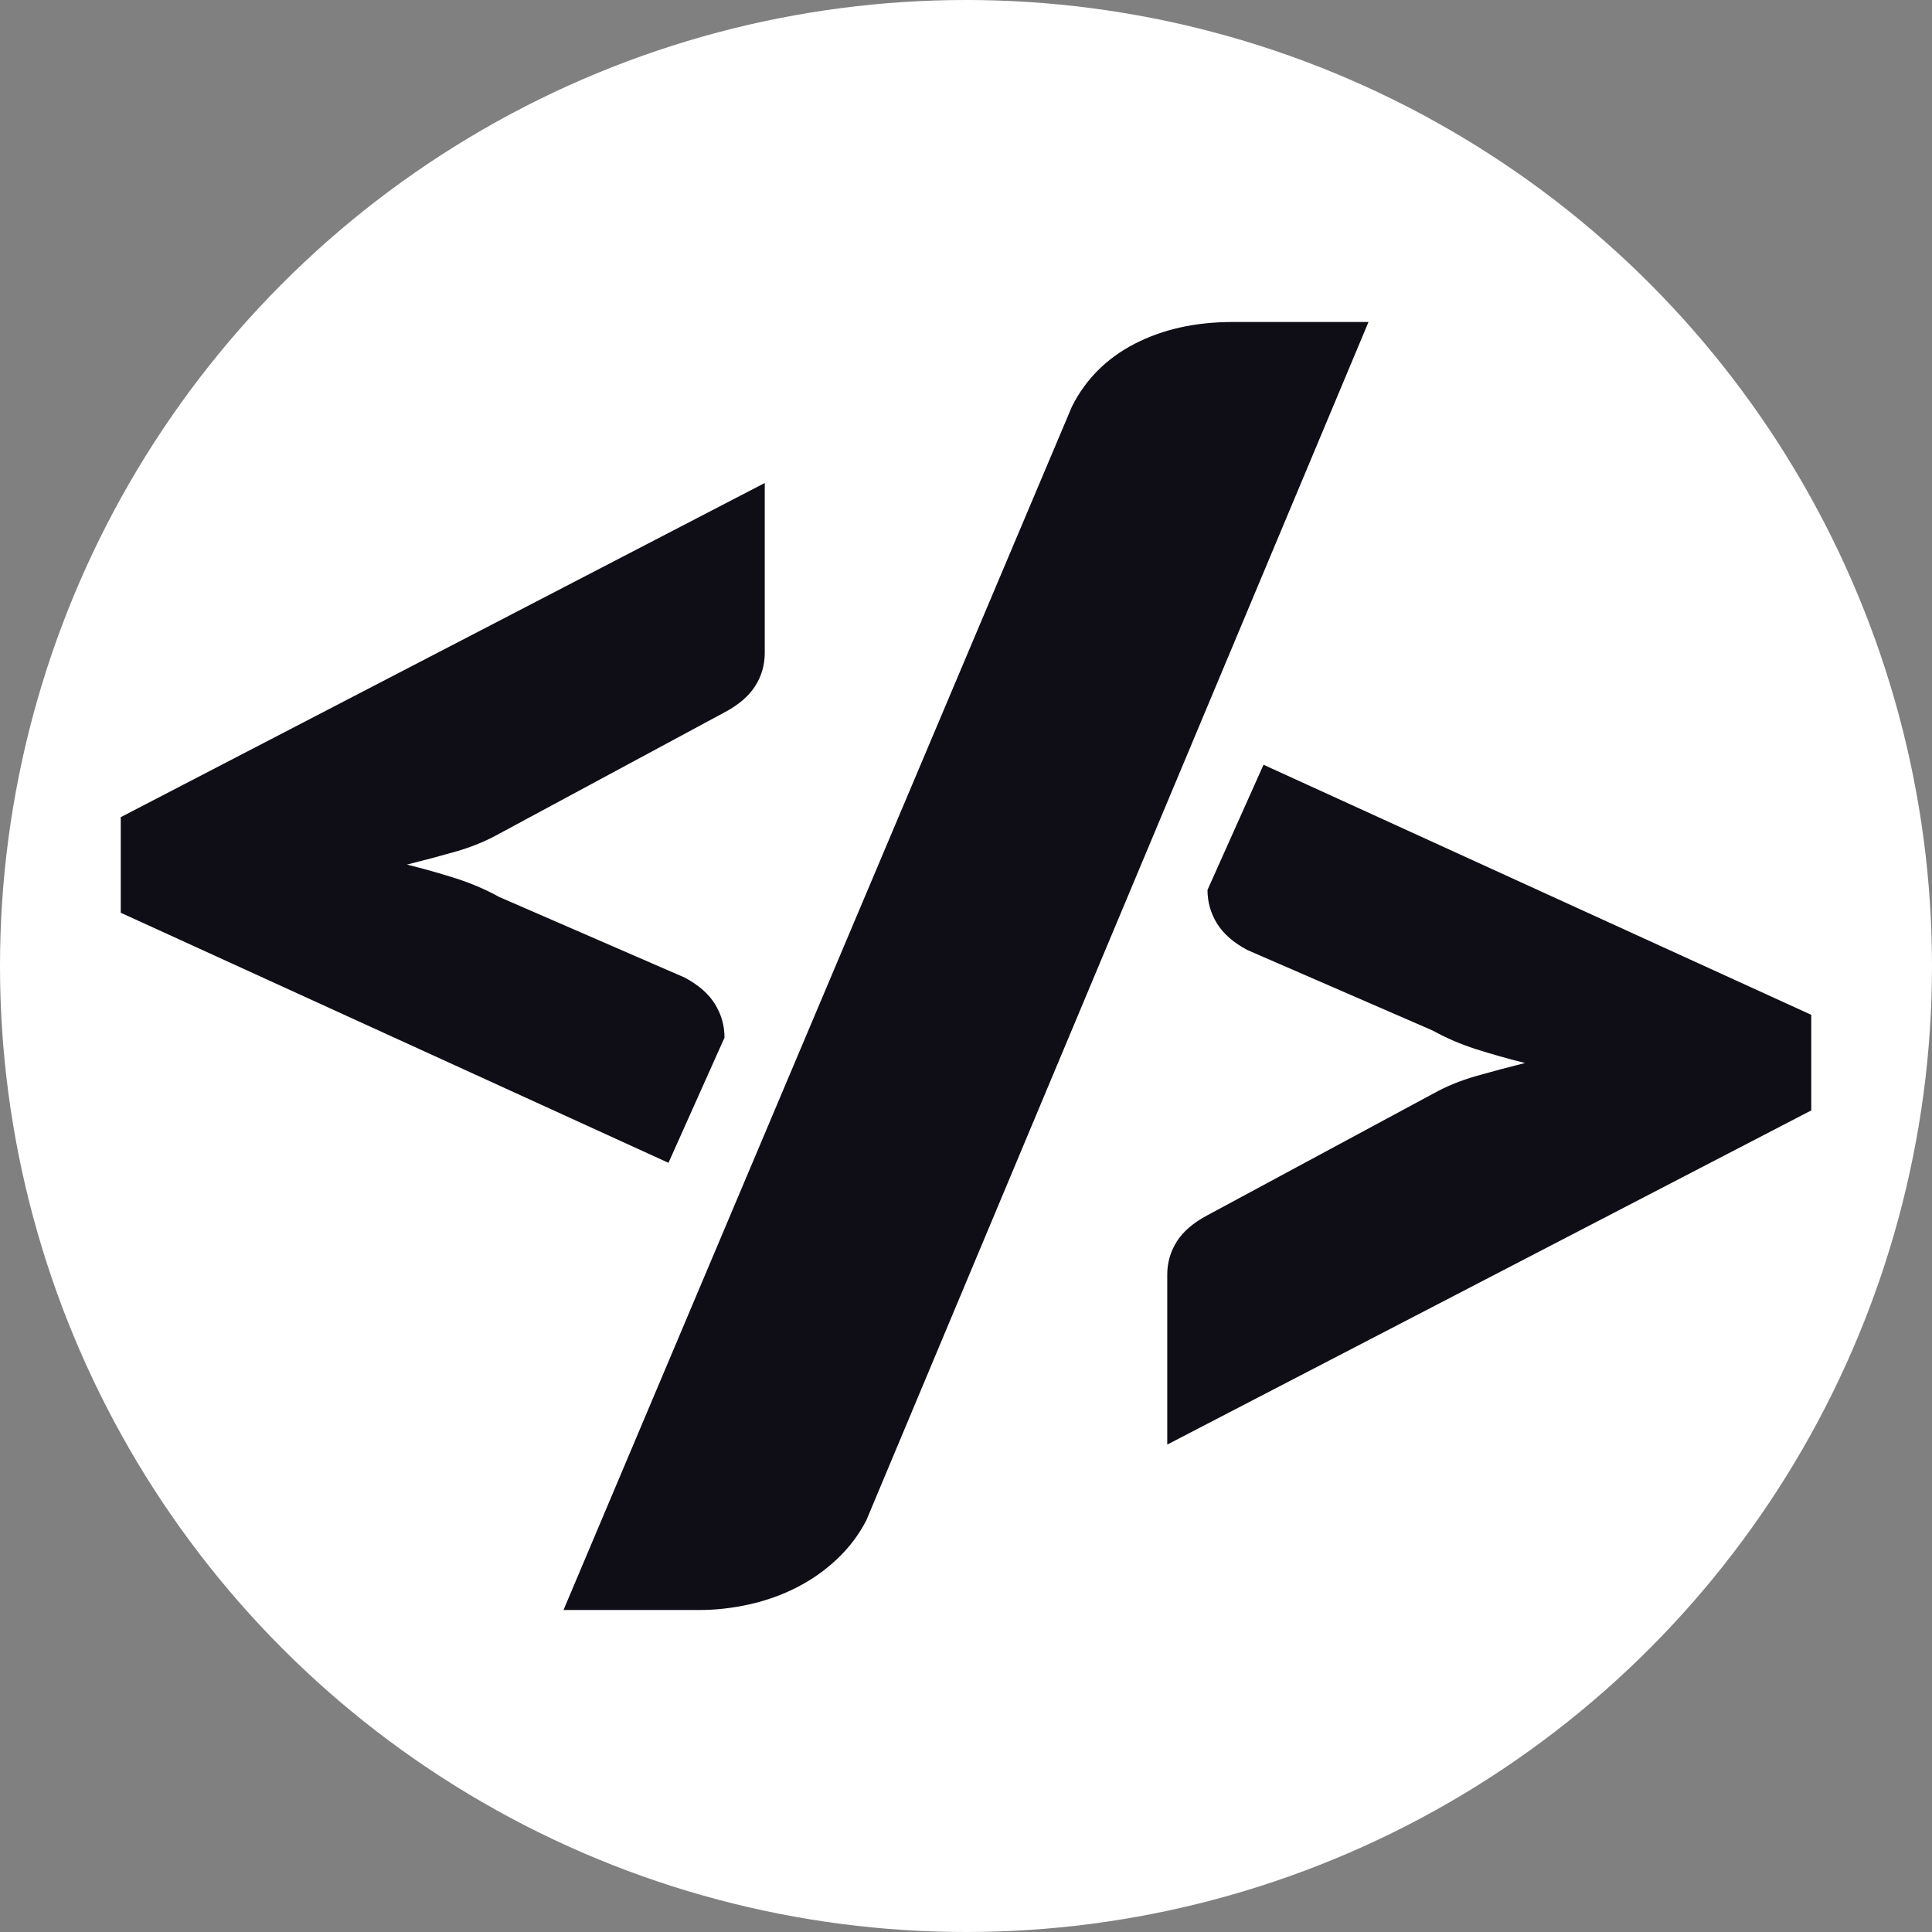 <?xml version="1.0" encoding="UTF-8"?>
<svg width="48px" height="48px" viewBox="0 0 48 48" version="1.1" xmlns="http://www.w3.org/2000/svg" xmlns:xlink="http://www.w3.org/1999/xlink">
    <rect x="0" y="0" width="48" height="48" fill="#808080" stroke="none"/>
    <!-- Generator: Sketch 58 (84663) - https://sketch.com -->
    <title>Group 5</title>
    <desc>Created with Sketch.</desc>
    <defs>
        <path d="M3,28.89 L19,20.588 L19,18.213 L5.392,12 L4,15.11 C4,15.411 4.079,15.689 4.237,15.945 C4.395,16.2 4.645,16.419 4.988,16.602 L9.598,18.605 C9.927,18.788 10.286,18.942 10.674,19.067 C11.063,19.191 11.467,19.305 11.889,19.41 C11.467,19.515 11.063,19.623 10.674,19.734 C10.286,19.845 9.927,19.992 9.598,20.176 L3.988,23.198 C3.645,23.381 3.395,23.597 3.237,23.846 C3.079,24.095 3,24.369 3,24.67 L3,28.89 Z" id="path-1"></path>
    </defs>
    <g id="Page-1" stroke="none" stroke-width="1" fill="none" fill-rule="evenodd">
        <g id="Home" transform="translate(-80, -24)">
            <g id="Group-5" transform="translate(80, 24)">
                <circle id="Oval-Copy-9" fill="#FFFFFF" cx="24" cy="24" r="24"></circle>
                <path d="M17.378,40 C17.787,40 18.201,39.953 18.619,39.86 C19.037,39.766 19.429,39.626 19.796,39.439 C20.163,39.251 20.496,39.018 20.794,38.737 C21.093,38.456 21.336,38.135 21.523,37.774 L34,8 L30.622,8 C29.701,8 28.891,8.18 28.191,8.541 C27.492,8.902 26.971,9.424 26.63,10.105 L14,40 L17.378,40 Z" id="Path-Copy-15" fill="#0F0E17" fill-rule="nonzero"></path>
                <path d="M29,35.89 L45,27.588 L45,25.213 L31.392,19 L30,22.11 C30,22.411 30.079,22.689 30.237,22.945 C30.395,23.2 30.645,23.419 30.988,23.602 L35.598,25.605 C35.927,25.788 36.286,25.942 36.674,26.067 C37.063,26.191 37.467,26.305 37.889,26.41 C37.467,26.515 37.063,26.623 36.674,26.734 C36.286,26.845 35.927,26.992 35.598,27.176 L29.988,30.198 C29.645,30.381 29.395,30.597 29.237,30.846 C29.079,31.095 29,31.369 29,31.67 L29,35.89 Z" id="Path-Copy-16" fill="#0F0E17" fill-rule="nonzero"></path>
                <mask id="mask-2" fill="white">
                    <use xlink:href="#path-1"></use>
                </mask>
                <use id="Path-Copy-17" fill="#0F0E17" fill-rule="nonzero" transform="translate(11, 20.445) rotate(-180) translate(-11, -20.445) " xlink:href="#path-1"></use>
            </g>
        </g>
    </g>
</svg>